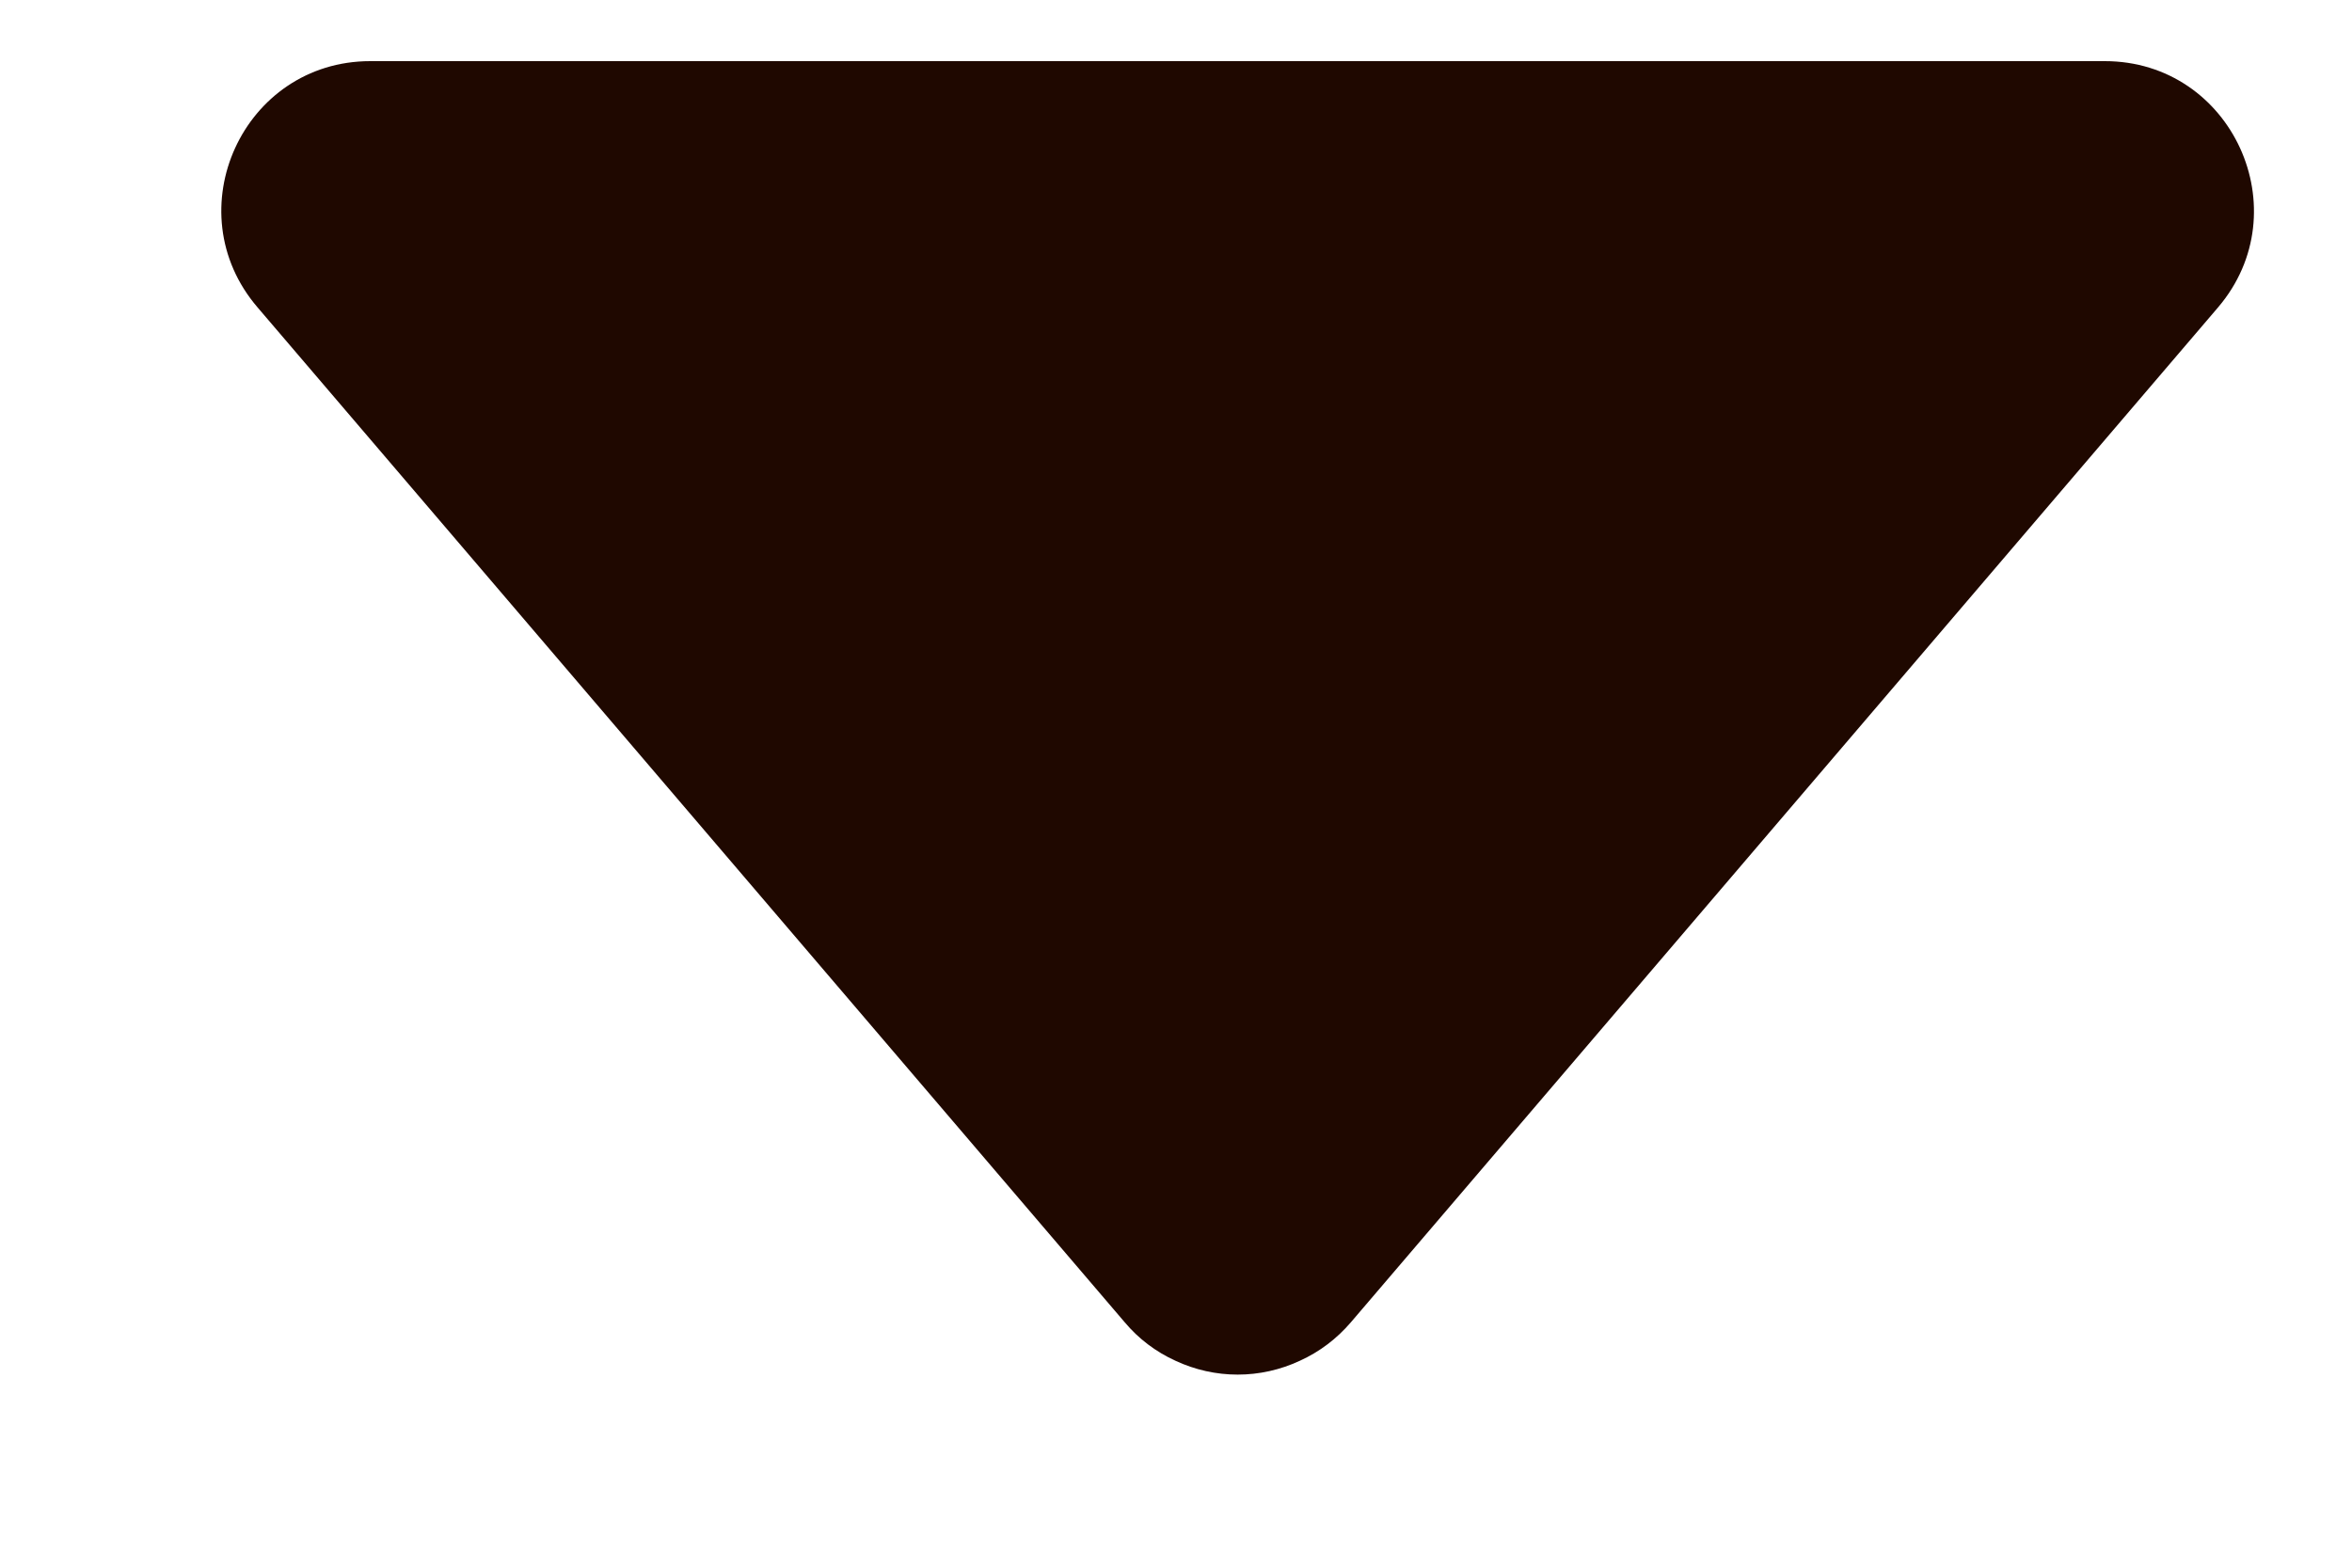 <svg width="9" height="6" viewBox="0 0 9 6" fill="none" xmlns="http://www.w3.org/2000/svg">
<path d="M0.986 1.177L4.304 5.061C4.357 5.124 4.423 5.174 4.498 5.208C4.573 5.243 4.654 5.261 4.736 5.261C4.818 5.261 4.899 5.243 4.974 5.208C5.049 5.174 5.115 5.124 5.169 5.061L8.487 1.177C8.803 0.807 8.541 0.234 8.054 0.234H1.417C0.93 0.234 0.668 0.807 0.986 1.177Z" fill="#1F0800"/>
</svg>
